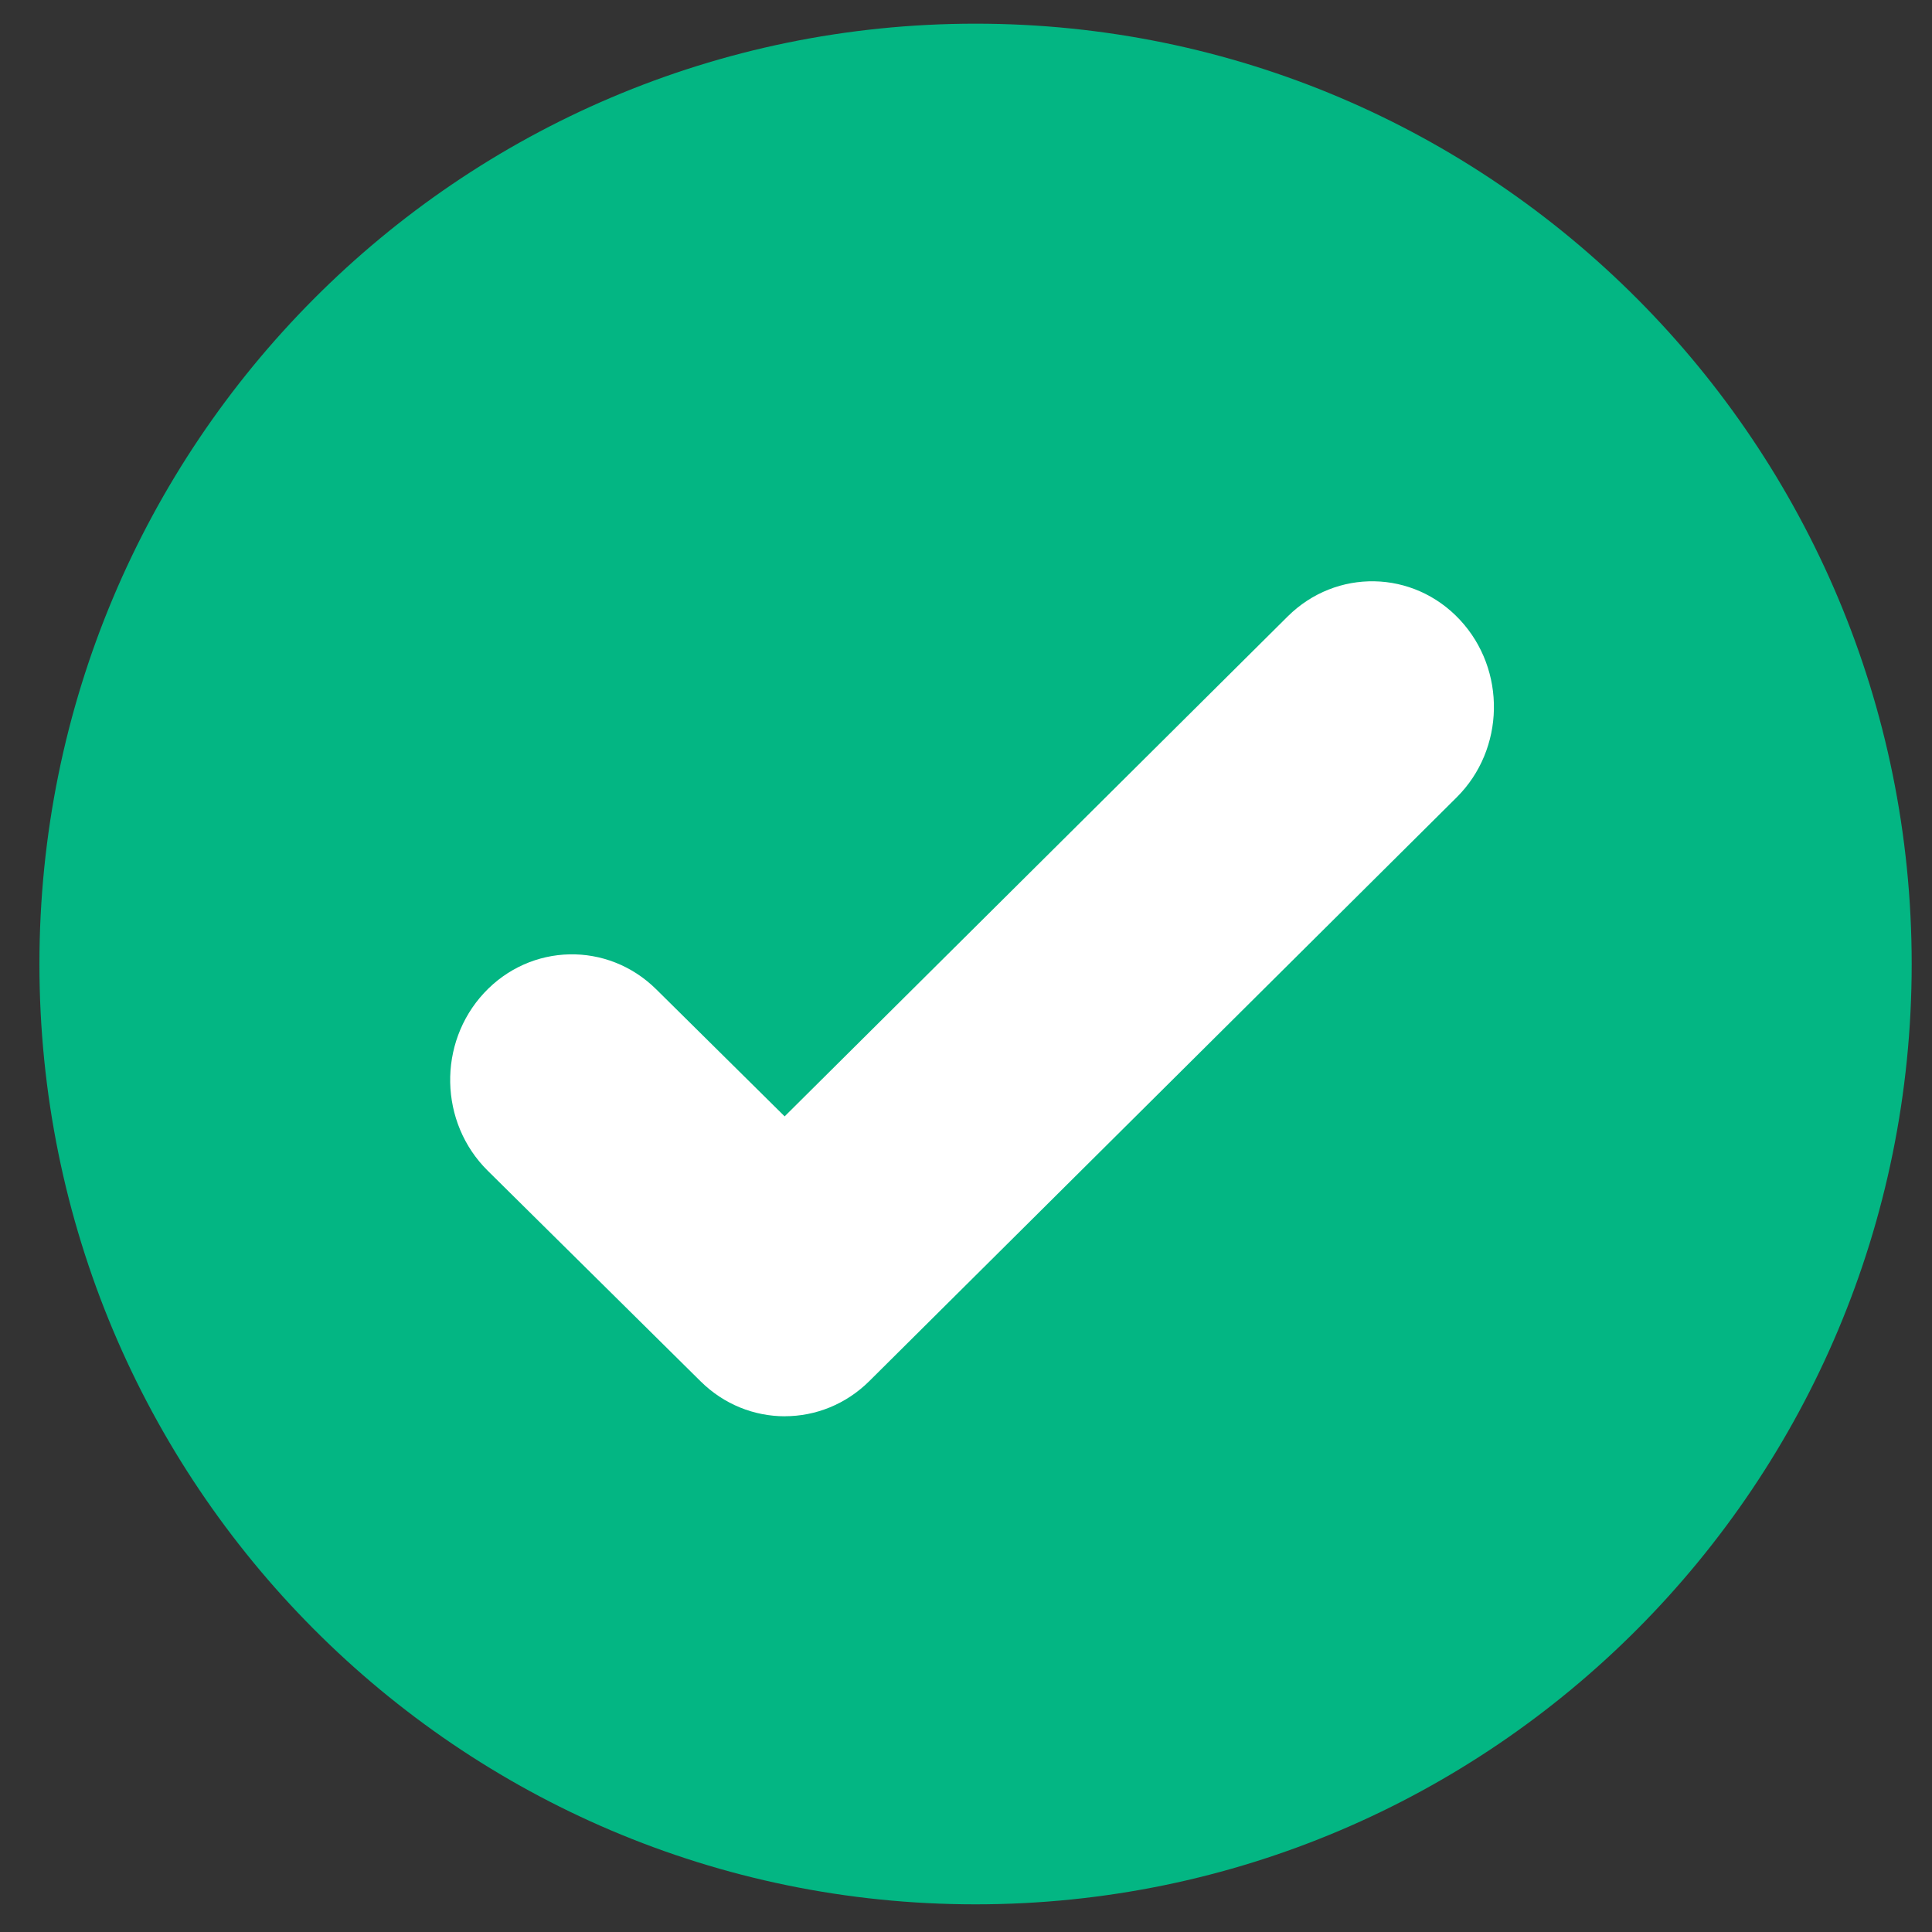 <svg width="47" height="47" viewBox="0 0 47 47" fill="none" xmlns="http://www.w3.org/2000/svg">
<rect x="0" y="0" width="47" height="47" fill="#333333" stroke="none"/>
<rect x="4.629" y="7.422" width="30.939" height="30.939" rx="15.47" fill="#0050D7"/>
<rect x="14.943" y="17.736" width="10.313" height="10.313" rx="5.156" fill="white"/>
<path d="M23.732 46.327C36.31 46.327 46.506 36.086 46.506 23.452C46.506 10.818 36.31 0.576 23.732 0.576C11.155 0.576 0.959 10.818 0.959 23.452C0.959 36.086 11.155 46.327 23.732 46.327Z" fill="#03B683"/>
<path d="M19.093 34.454C18.355 34.454 17.616 34.171 17.043 33.603L11.864 28.479C10.683 27.311 10.643 25.376 11.775 24.157C12.907 22.939 14.782 22.898 15.963 24.066L19.088 27.158L31.326 14.996C32.505 13.825 34.38 13.861 35.514 15.077C36.649 16.293 36.614 18.228 35.436 19.398L21.148 33.598C20.574 34.168 19.834 34.453 19.093 34.453V34.454Z" fill="white"/>
</svg>
